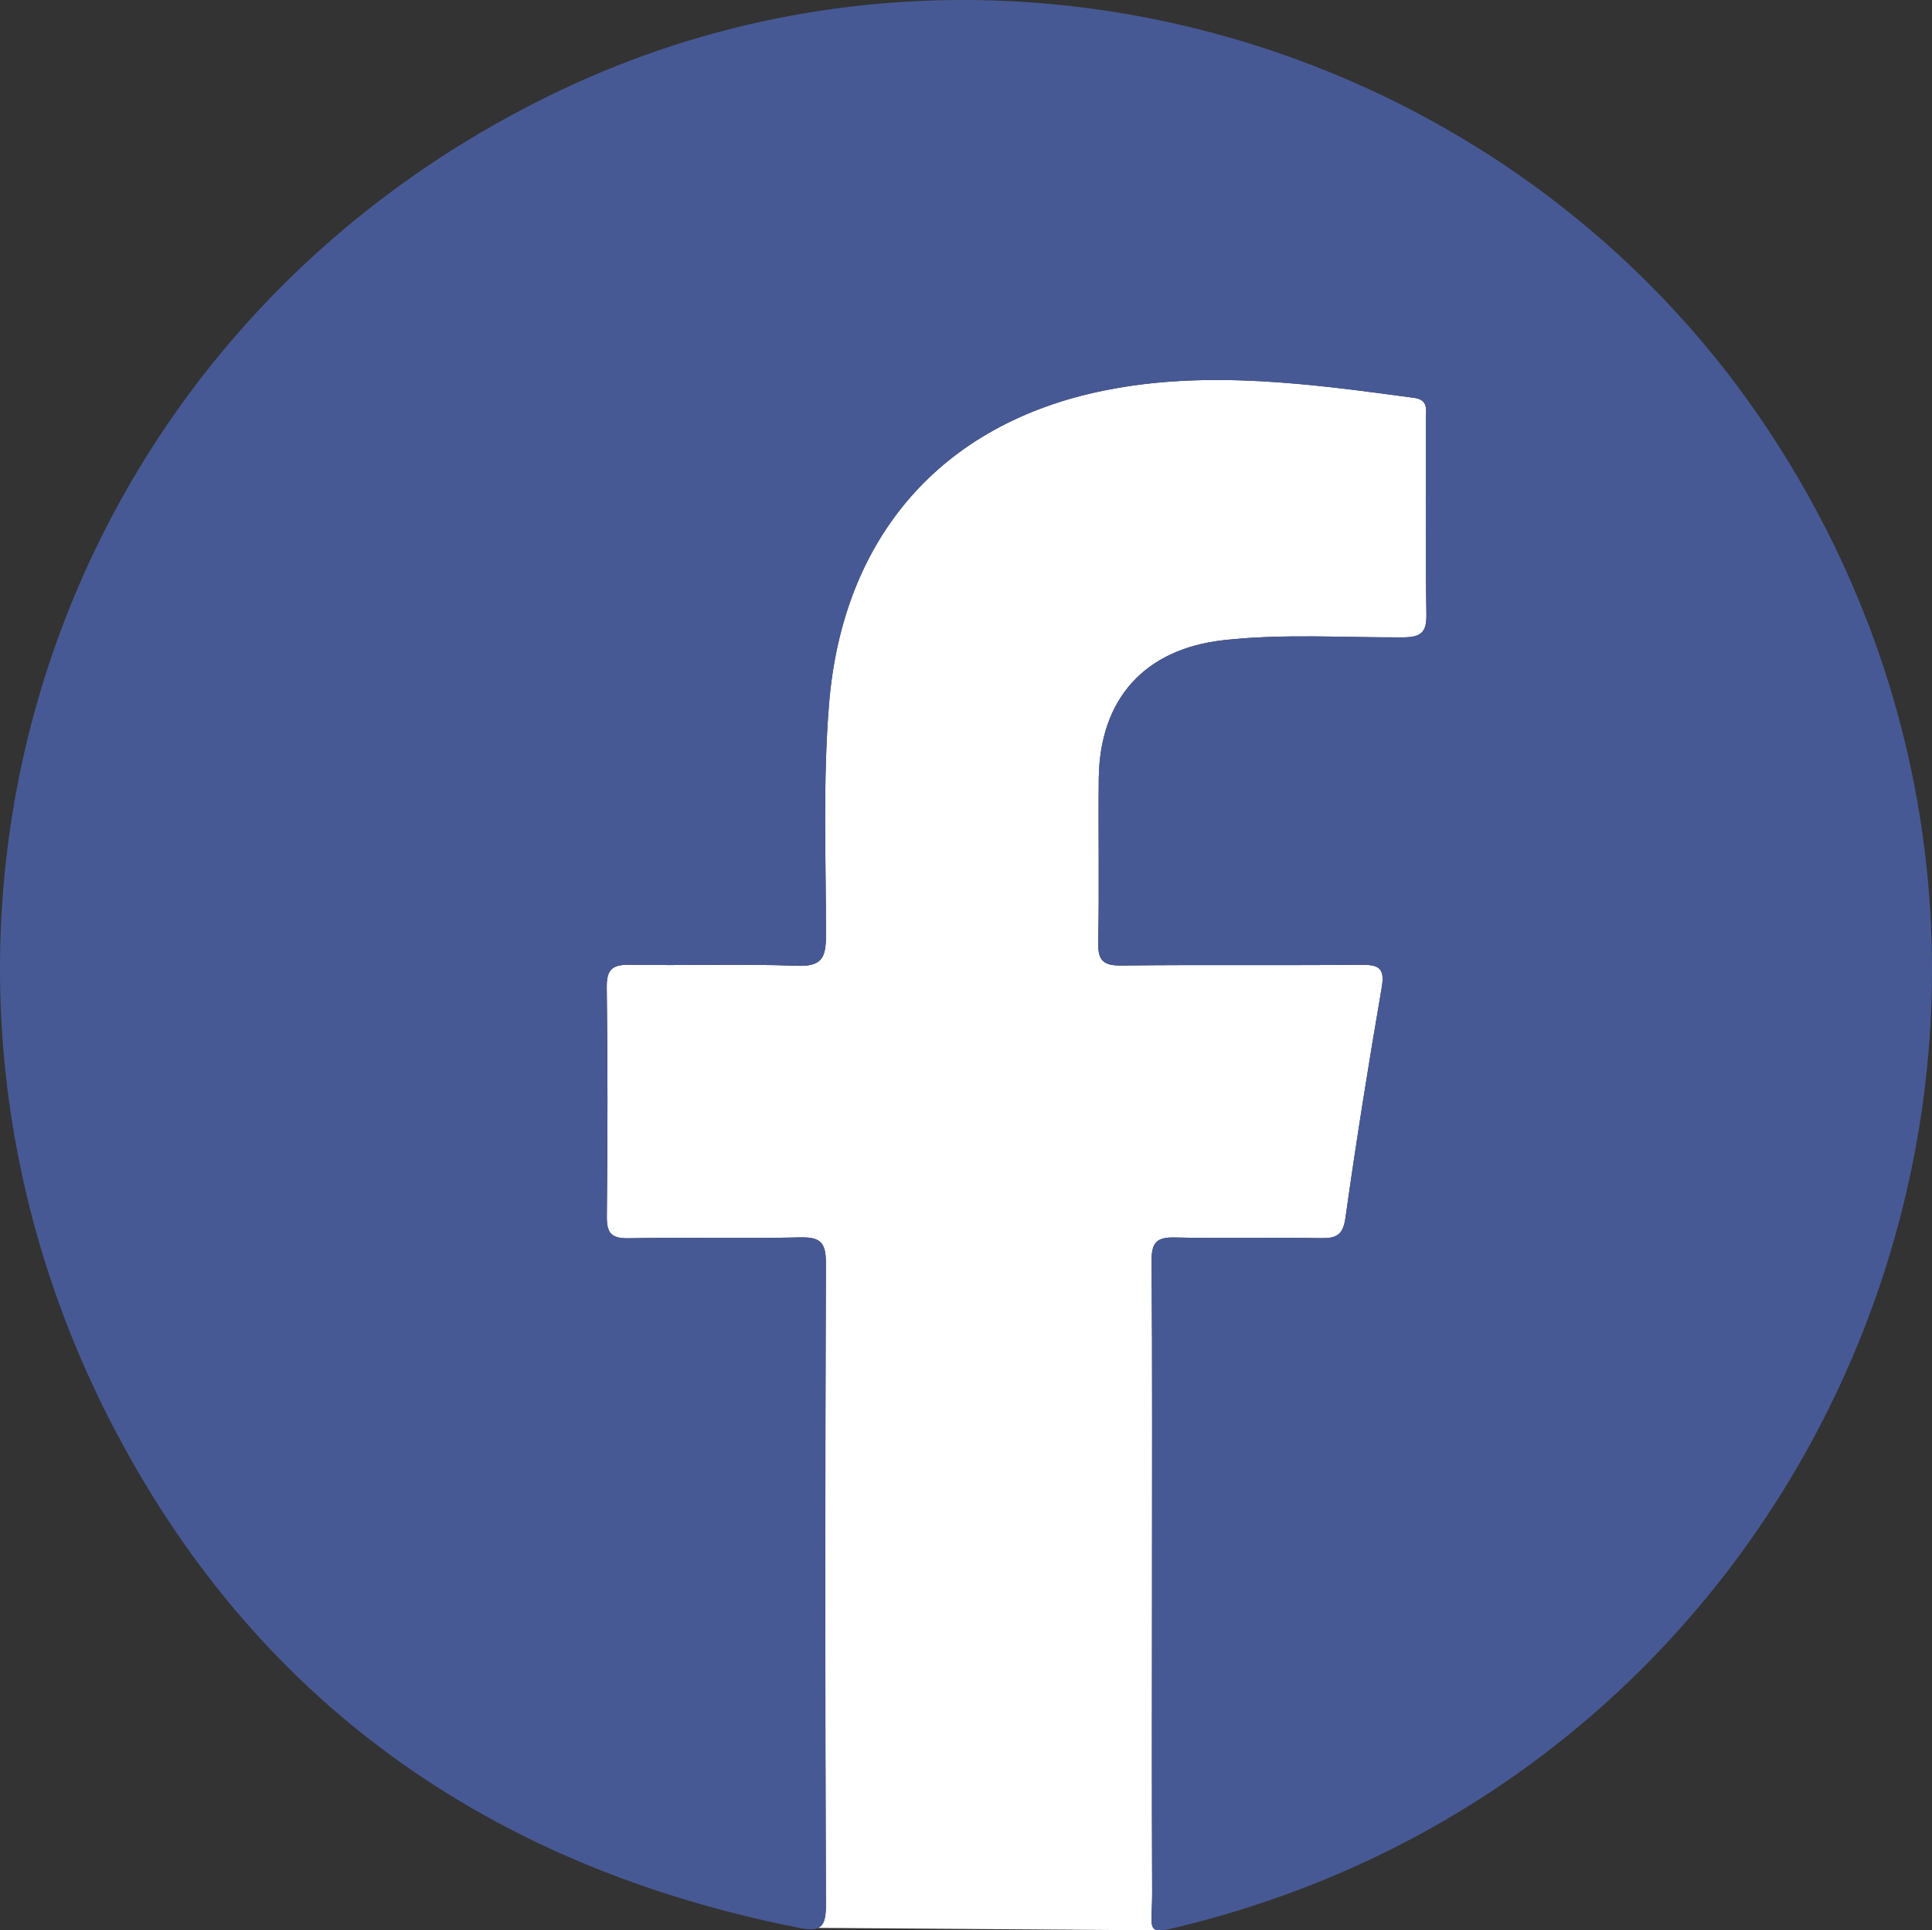 <?xml version="1.0" encoding="utf-8"?>
<!-- Generator: Adobe Illustrator 19.2.1, SVG Export Plug-In . SVG Version: 6.00 Build 0)  -->
<svg version="1.1" id="Capa_1" xmlns="http://www.w3.org/2000/svg" xmlns:xlink="http://www.w3.org/1999/xlink" x="0px" y="0px"
	 viewBox="0 0 371.807 371.577" style="enable-background:new 0 0 371.807 371.577;" xml:space="preserve">
<rect x="0" y="0" width="371.807" height="371.577" fill="#333333" stroke="none"/>
<style type="text/css">
	.st0{fill:#FFFFFF;}
	.st1{fill:#475994;}
</style>
<path class="st0" d="M221.73,364.161c-0.088-19.664-0.029-39.329-0.029-58.994
	c0-20.831,0.08-41.663-0.078-62.493c-0.027-3.523,1.004-4.552,4.489-4.469
	c9.327,0.22,18.664-0.015,27.995,0.126c2.91,0.044,4.331-0.429,4.812-3.848
	c2.086-14.837,4.448-29.638,6.993-44.404c0.673-3.904-0.739-4.392-4.084-4.362
	c-15.331,0.138-30.664-0.04-45.994,0.137c-3.47,0.04-4.562-0.906-4.486-4.442
	c0.225-10.494-0.006-20.997,0.106-31.495c0.164-15.443,8.862-25.015,24.088-26.697
	c11.469-1.267,22.977-0.472,34.466-0.533c3.434-0.018,4.561-0.9,4.502-4.453
	c-0.208-12.495-0.073-24.996-0.09-37.495c-0.003-1.751,0.538-3.777-2.247-4.152
	c-19.844-2.671-39.776-5.437-59.67-1.418
	c-31.502,6.363-50.37,28.367-52.961,60.397
	c-1.199,14.82-0.582,29.648-0.584,44.469c-0,4.369-0.82,6.051-5.64,5.868
	c-10.65-0.405-21.329-0.004-31.991-0.196c-3.39-0.061-4.612,0.769-4.562,4.398
	c0.203,14.662,0.171,29.33,0.017,43.994c-0.034,3.221,0.809,4.316,4.166,4.255
	c10.995-0.202,22,0.098,32.993-0.168c3.918-0.095,5.016,0.954,5.001,4.949
	c-0.152,41.162-0.161,82.325,0.006,123.486c0.01,2.587-0.35,3.96-1.523,4.481
	l65.749,0.473l0.002-0.003C220.918,371.578,221.755,369.597,221.73,364.161z"/>
<path class="st1" d="M221.702,305.167c0-20.831,0.08-41.663-0.078-62.493
	c-0.027-3.523,1.004-4.552,4.489-4.469c9.327,0.22,18.664-0.015,27.995,0.126
	c2.91,0.044,4.331-0.429,4.812-3.848c2.086-14.837,4.448-29.638,6.993-44.404
	c0.673-3.904-0.739-4.392-4.084-4.362c-15.331,0.138-30.664-0.04-45.994,0.137
	c-3.47,0.04-4.562-0.906-4.486-4.442c0.225-10.494-0.006-20.997,0.106-31.495
	c0.164-15.443,8.862-25.015,24.088-26.697c11.469-1.267,22.977-0.472,34.466-0.533
	c3.434-0.018,4.561-0.9,4.502-4.453c-0.208-12.495-0.073-24.996-0.09-37.495
	c-0.003-1.751,0.538-3.777-2.247-4.152c-19.844-2.671-39.776-5.437-59.67-1.418
	c-31.502,6.363-50.37,28.367-52.961,60.397
	c-1.199,14.82-0.582,29.648-0.584,44.469c-0,4.369-0.82,6.051-5.64,5.868
	c-10.65-0.405-21.329-0.004-31.991-0.196c-3.39-0.061-4.612,0.769-4.562,4.398
	c0.203,14.662,0.171,29.33,0.017,43.994c-0.034,3.221,0.809,4.316,4.166,4.255
	c10.995-0.202,22,0.098,32.993-0.168c3.918-0.095,5.016,0.954,5.001,4.949
	c-0.152,41.162-0.161,82.325,0.006,123.486c0.018,4.374-1.005,5.298-5.271,4.454
	C94.078,359.286,48.71,327.352,21.069,273.243
	c-48.093-94.144-11.634-209.028,86.753-255.837
	C190.328-21.848,291.386,7.355,341.274,84.261
	c70.329,108.42,13.42,253.915-111.934,286.012
	c-9.479,2.427-7.573,2.032-7.609-6.112
	C221.642,344.496,221.702,324.832,221.702,305.167z"/>
</svg>
